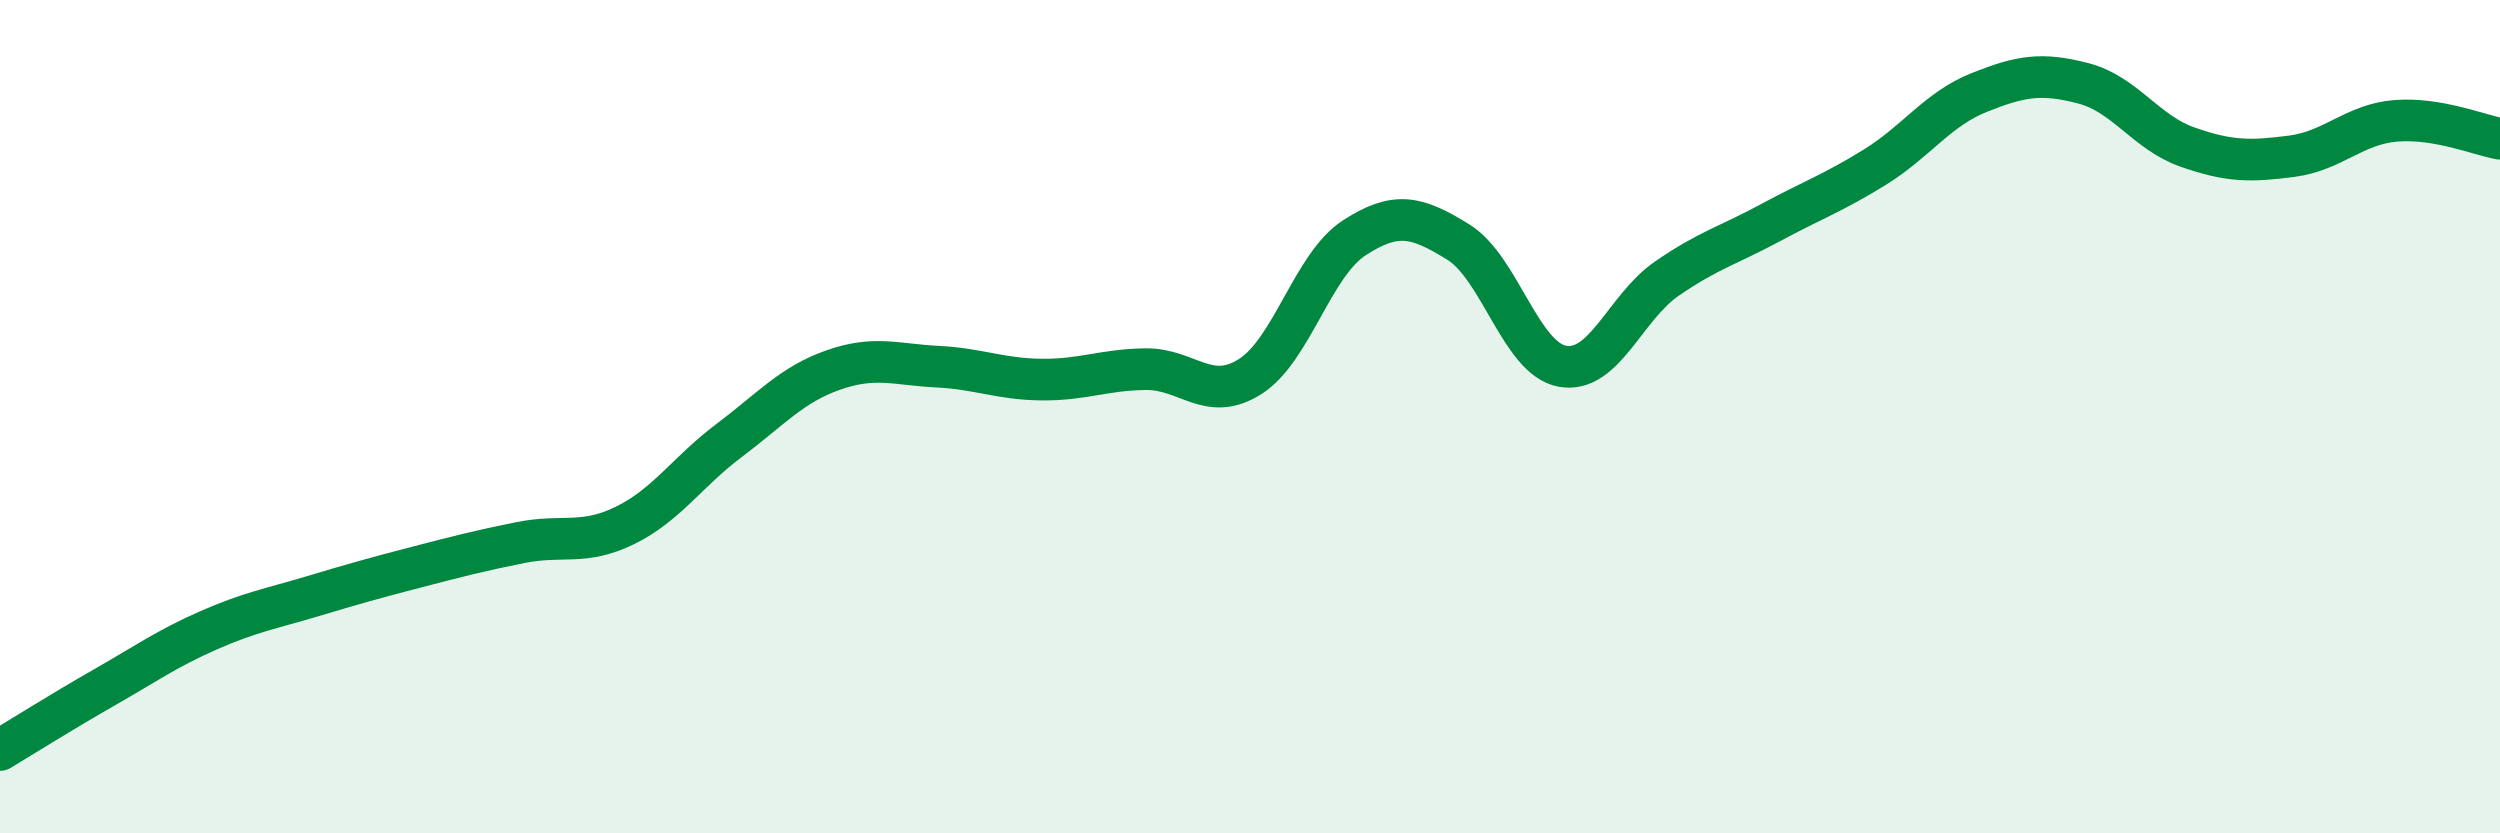 
    <svg width="60" height="20" viewBox="0 0 60 20" xmlns="http://www.w3.org/2000/svg">
      <path
        d="M 0,18 C 0.5,17.7 1.5,17.07 2.5,16.5 C 3.5,15.93 4,15.57 5,15.13 C 6,14.69 6.5,14.61 7.5,14.31 C 8.5,14.01 9,13.87 10,13.61 C 11,13.35 11.5,13.22 12.5,13.02 C 13.5,12.82 14,13.1 15,12.61 C 16,12.12 16.5,11.32 17.5,10.57 C 18.5,9.82 19,9.23 20,8.88 C 21,8.53 21.5,8.75 22.5,8.8 C 23.5,8.85 24,9.1 25,9.11 C 26,9.12 26.5,8.87 27.5,8.86 C 28.5,8.85 29,9.67 30,9.04 C 31,8.41 31.5,6.36 32.5,5.71 C 33.5,5.06 34,5.19 35,5.81 C 36,6.43 36.5,8.61 37.5,8.79 C 38.5,8.97 39,7.38 40,6.69 C 41,6 41.5,5.88 42.5,5.34 C 43.5,4.8 44,4.63 45,4.01 C 46,3.39 46.5,2.62 47.5,2.22 C 48.5,1.82 49,1.74 50,2 C 51,2.26 51.5,3.18 52.5,3.53 C 53.5,3.88 54,3.88 55,3.75 C 56,3.62 56.5,2.98 57.5,2.9 C 58.5,2.82 59.5,3.24 60,3.33L60 20L0 20Z"
        fill="#008740"
        opacity="0.1"
        stroke-linecap="round"
        stroke-linejoin="round"
      />
      <path
        d="M 0,18 C 0.5,17.7 1.5,17.07 2.5,16.5 C 3.5,15.93 4,15.57 5,15.13 C 6,14.69 6.5,14.61 7.5,14.31 C 8.5,14.01 9,13.87 10,13.61 C 11,13.35 11.5,13.22 12.5,13.02 C 13.5,12.82 14,13.1 15,12.61 C 16,12.12 16.5,11.32 17.5,10.57 C 18.5,9.82 19,9.23 20,8.88 C 21,8.53 21.5,8.75 22.5,8.8 C 23.5,8.85 24,9.1 25,9.11 C 26,9.12 26.5,8.87 27.5,8.86 C 28.5,8.85 29,9.67 30,9.04 C 31,8.41 31.5,6.36 32.5,5.71 C 33.5,5.06 34,5.19 35,5.81 C 36,6.43 36.5,8.61 37.5,8.79 C 38.5,8.97 39,7.38 40,6.69 C 41,6 41.5,5.88 42.5,5.34 C 43.5,4.8 44,4.63 45,4.01 C 46,3.39 46.5,2.62 47.5,2.22 C 48.5,1.82 49,1.74 50,2 C 51,2.26 51.5,3.18 52.5,3.53 C 53.5,3.88 54,3.88 55,3.75 C 56,3.62 56.5,2.98 57.5,2.9 C 58.5,2.82 59.5,3.24 60,3.33"
        stroke="#008740"
        stroke-width="1"
        fill="none"
        stroke-linecap="round"
        stroke-linejoin="round"
      />
    </svg>
  